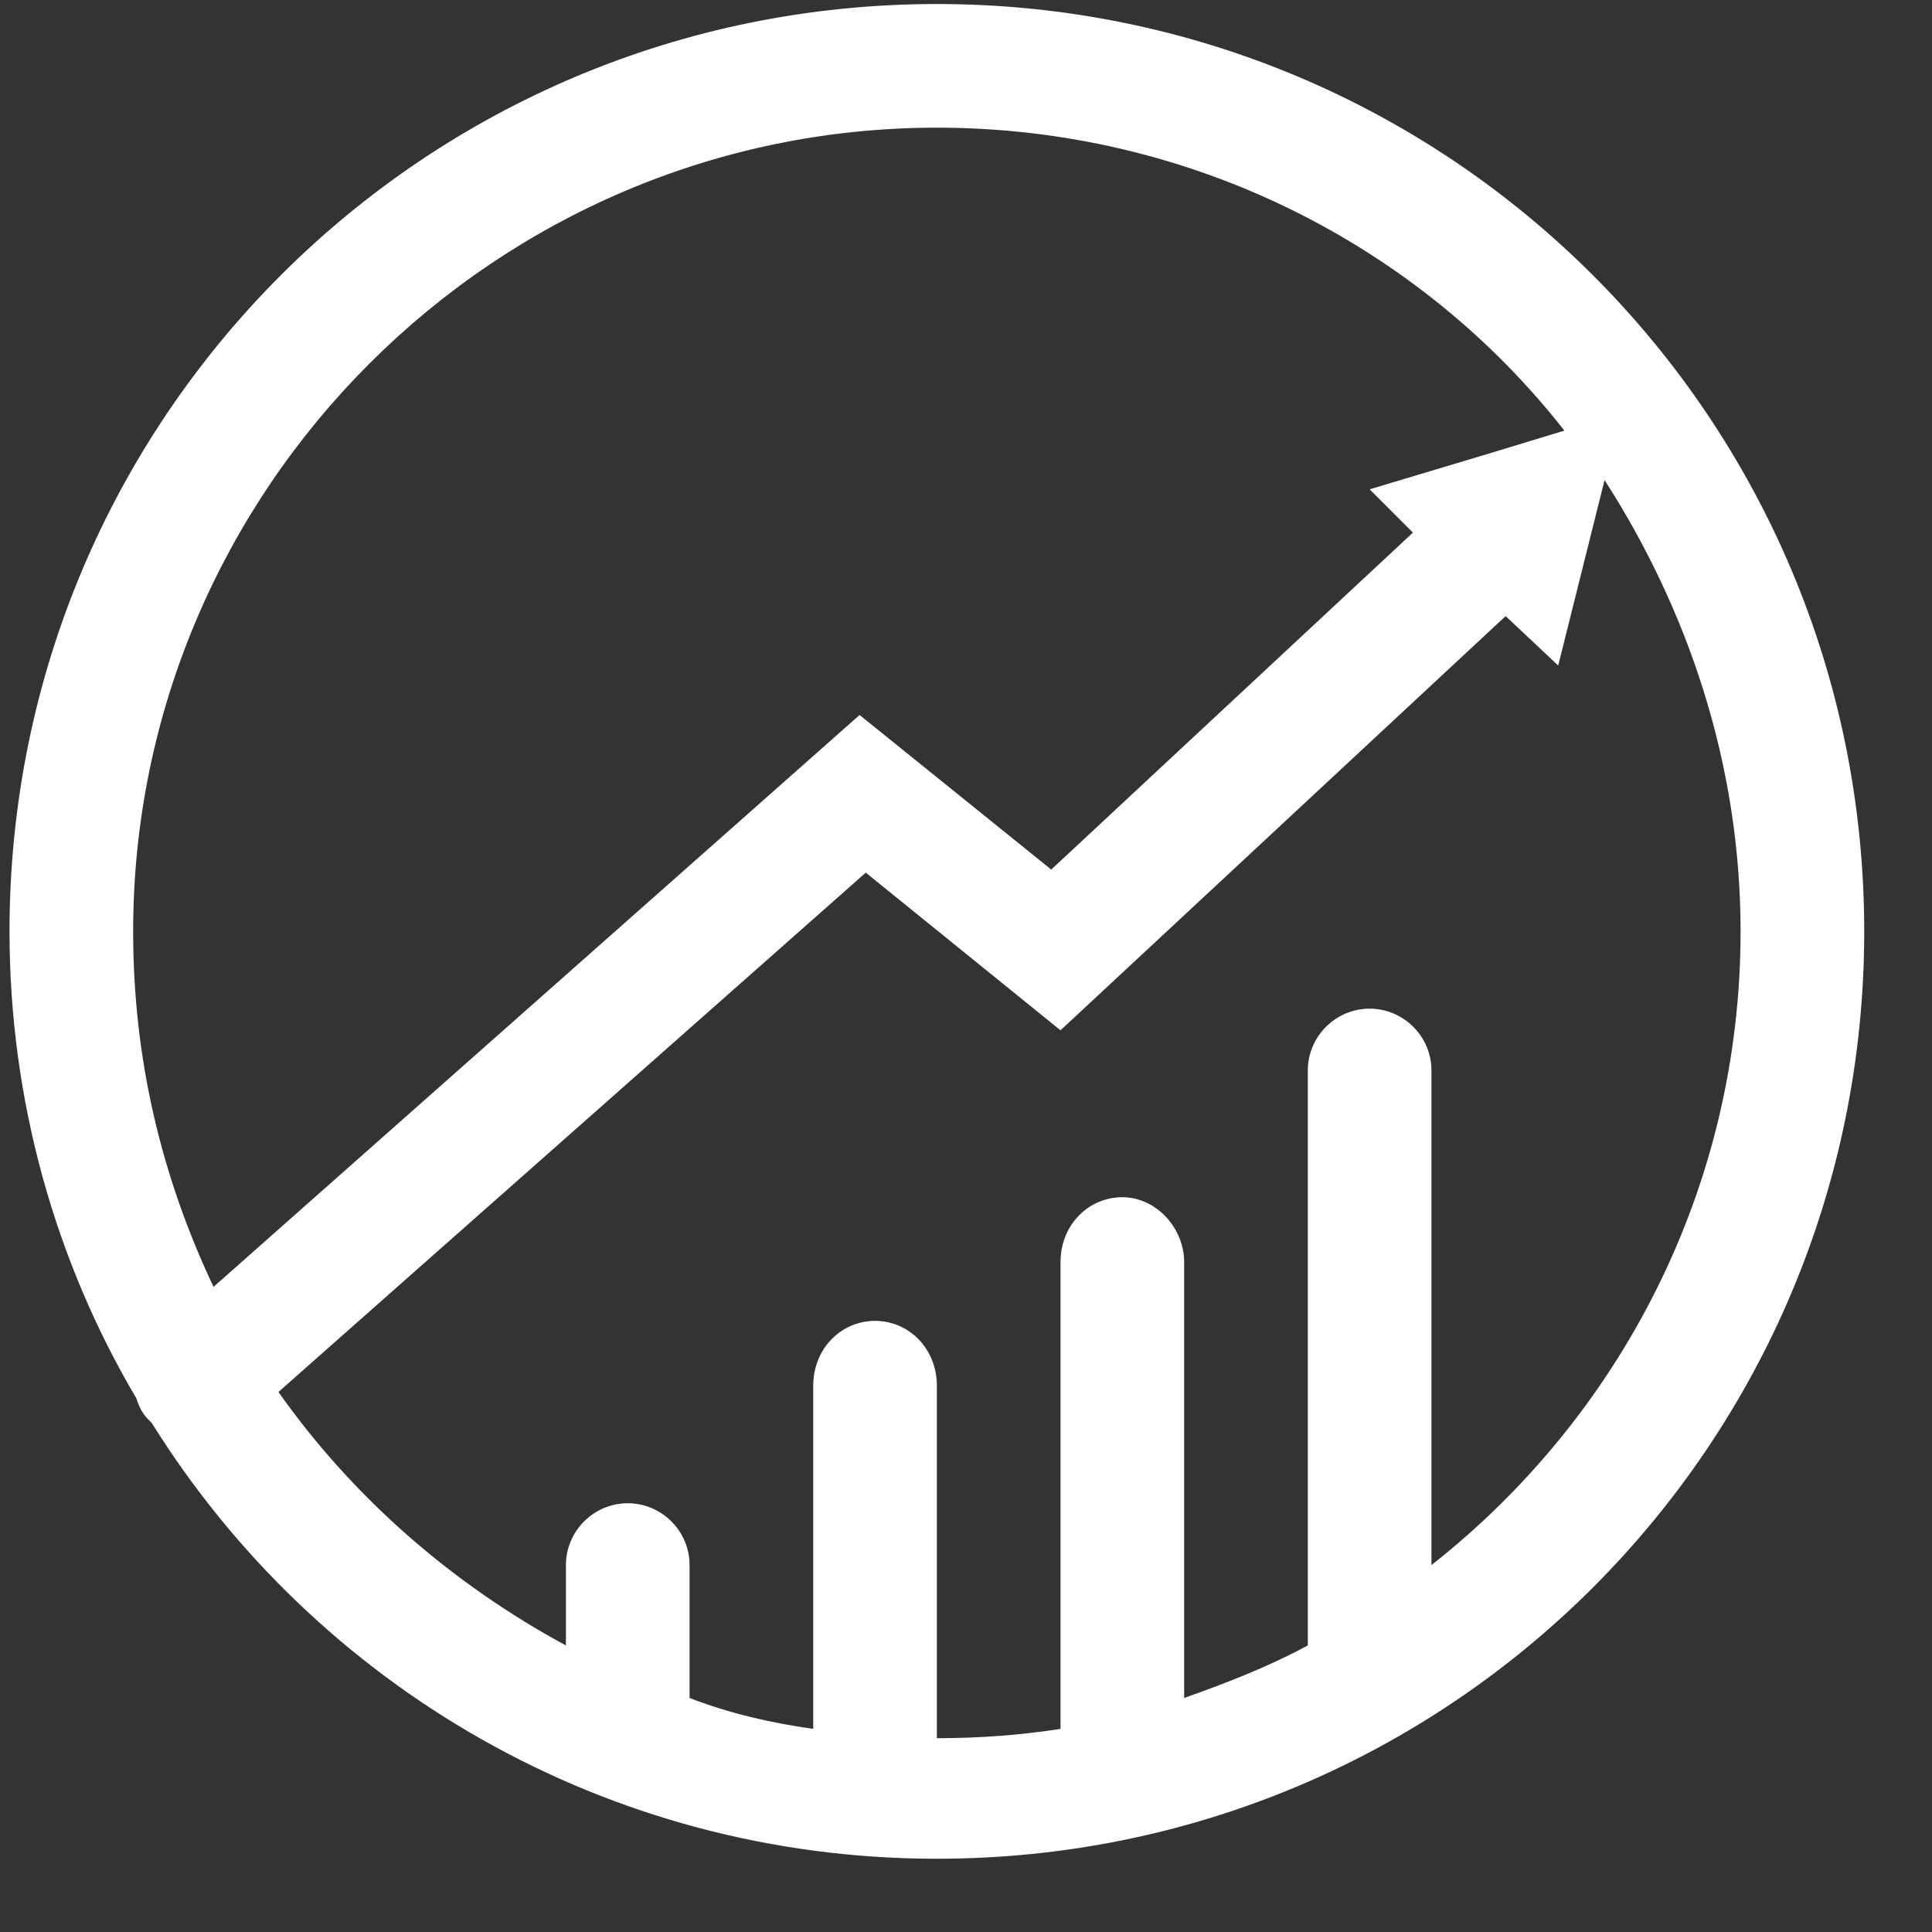 <?xml version="1.0" encoding="UTF-8"?>
<svg width="25px" height="25px" viewBox="0 0 25 25" version="1.1" xmlns="http://www.w3.org/2000/svg" xmlns:xlink="http://www.w3.org/1999/xlink">
    <rect x="0" y="0" width="25" height="25" fill="#333333" stroke="none"/>
    <title>Fill 2</title>
    <g id="Page-1" stroke="none" stroke-width="1" fill="none" fill-rule="evenodd">
        <g id="Group-3" transform="translate(0.123, 0.052)" fill="#FFFFFF">
            <path d="M12,0 C5.36,0 0,5.36 0,12 C0,14.2 0.6,16.28 1.64,18.04 C1.68,18.16 1.72,18.24 1.8,18.32 L1.84,18.36 C3.96,21.76 7.72,24 12,24 C18.64,24 24,18.64 24,12 C24,5.36 18.64,0 12,0 L12,0 Z M1.6,12 C1.6,6.28 6.28,1.6 12,1.6 C15.28,1.6 18.24,3.12 20.12,5.52 L19.2,5.8 L17.6,6.28 L18.16,6.84 L13.48,11.2 L11,9.2 L2.64,16.6 C1.96,15.16 1.6,13.64 1.6,12 L1.6,12 Z M22.4,12 C22.4,15.32 20.84,18.28 18.4,20.2 L18.4,13.8 C18.4,13.36 18.04,13 17.6,13 C17.16,13 16.8,13.36 16.8,13.8 L16.8,21.24 C16.28,21.52 15.76,21.72 15.2,21.92 L15.2,16.28 C15.2,15.84 14.84,15.44 14.4,15.44 C13.96,15.44 13.6,15.8 13.6,16.28 L13.6,22.32 C13.08,22.4 12.56,22.44 12,22.44 L12,17.88 C12,17.4 11.64,17.04 11.2,17.04 C10.76,17.04 10.4,17.4 10.4,17.88 L10.4,22.32 C9.84,22.24 9.32,22.12 8.8,21.92 L8.8,21.84 L8.8,20.2 C8.8,19.76 8.44,19.4 8,19.4 C7.56,19.4 7.2,19.76 7.2,20.2 L7.2,21.24 C5.72,20.44 4.44,19.32 3.48,17.96 L11.08,11.24 L13.6,13.28 L19.36,7.92 L20.04,8.56 L20.64,6.16 C21.72,7.84 22.4,9.84 22.4,12 L22.4,12 Z" id="Fill-2"></path>
        </g>
    </g>
</svg>